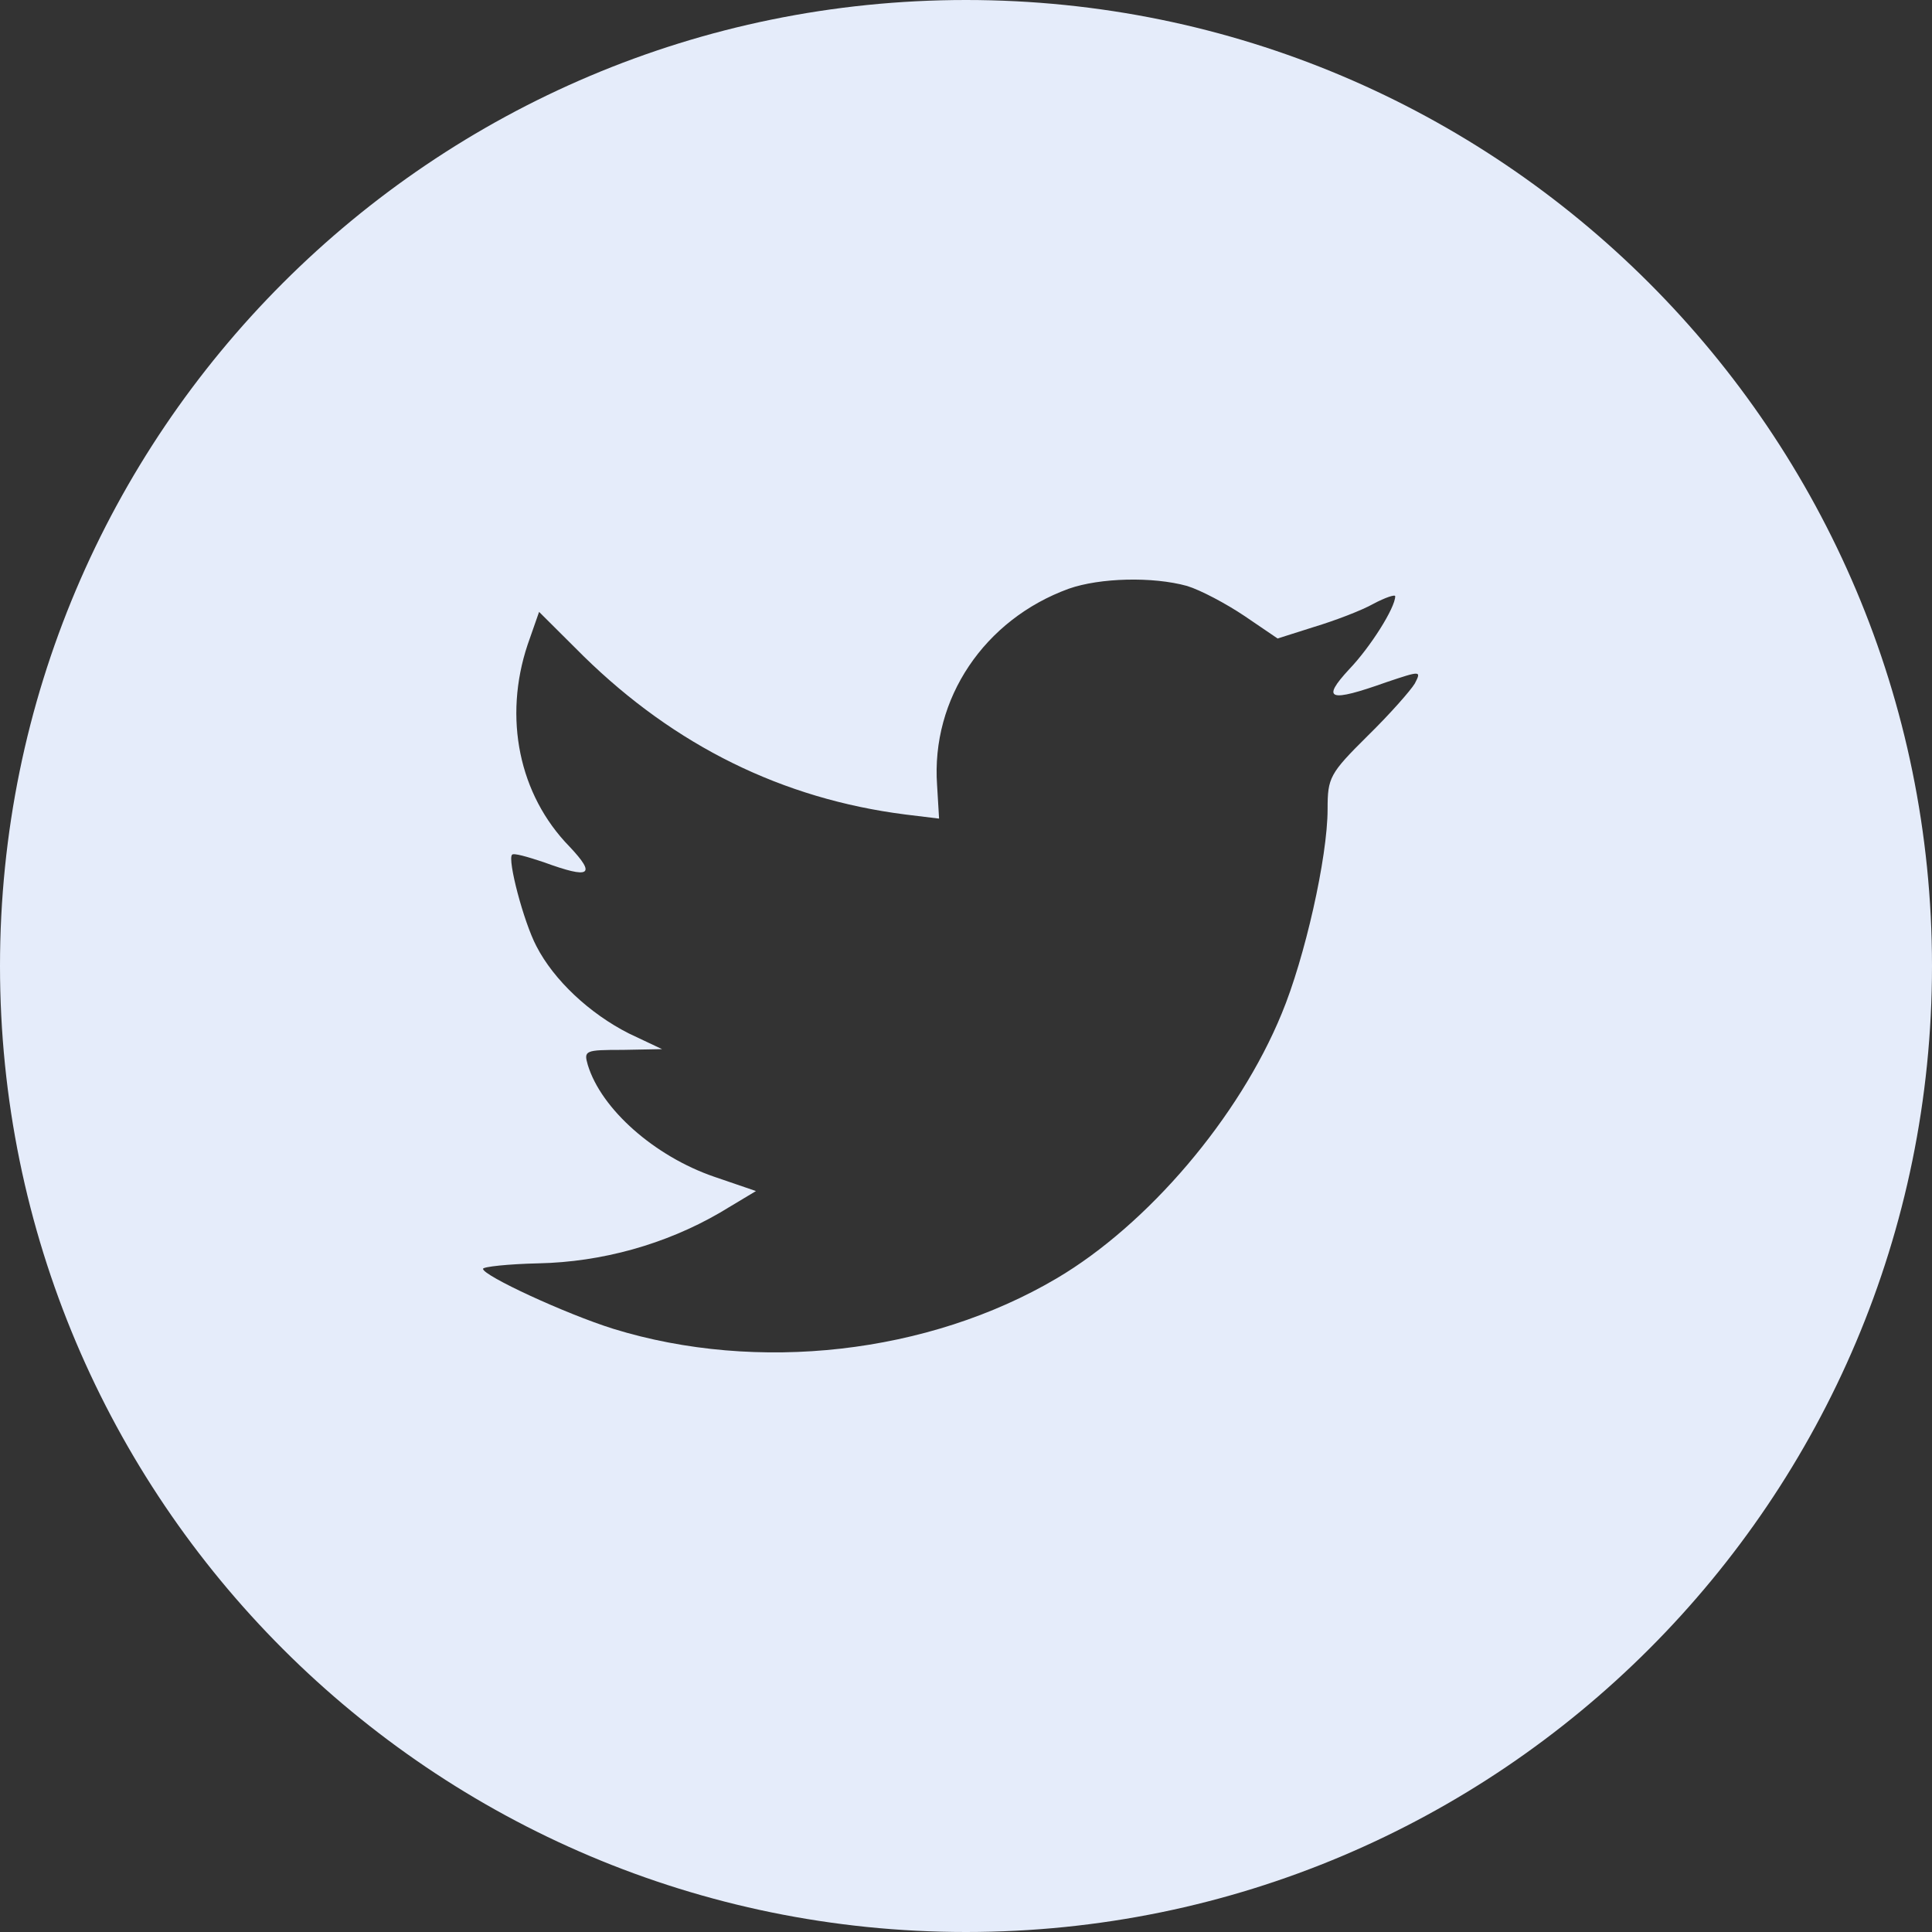 <svg width="31" height="31" viewBox="0 0 31 31" fill="none" xmlns="http://www.w3.org/2000/svg">
<rect x="0" y="0" width="31" height="31" fill="#333333" stroke="none"/>
<path fill-rule="evenodd" clip-rule="evenodd" d="M15.5 0C6.94 0 0 6.94 0 15.5C0 24.06 6.94 31 15.5 31C24.06 31 31 24.06 31 15.5C31 6.94 24.06 0 15.5 0ZM15.068 13.135L15.036 12.599C14.938 11.209 15.795 9.939 17.15 9.446C17.649 9.271 18.494 9.249 19.047 9.402C19.264 9.468 19.676 9.687 19.969 9.884L20.5 10.245L21.086 10.059C21.411 9.961 21.845 9.797 22.04 9.687C22.224 9.589 22.387 9.534 22.387 9.567C22.387 9.753 21.985 10.388 21.649 10.738C21.194 11.23 21.324 11.274 22.246 10.946C22.799 10.76 22.809 10.76 22.701 10.968C22.636 11.077 22.3 11.46 21.942 11.81C21.335 12.412 21.302 12.478 21.302 12.982C21.302 13.759 20.934 15.379 20.565 16.265C19.882 17.929 18.419 19.648 16.955 20.512C14.895 21.727 12.152 22.034 9.842 21.322C9.073 21.081 7.75 20.468 7.75 20.359C7.75 20.326 8.151 20.282 8.639 20.271C9.658 20.25 10.677 19.965 11.545 19.462L12.13 19.111L11.458 18.881C10.504 18.553 9.647 17.798 9.431 17.086C9.365 16.856 9.387 16.846 9.994 16.846L10.623 16.834L10.092 16.583C9.463 16.265 8.888 15.729 8.607 15.182C8.4 14.788 8.14 13.792 8.216 13.715C8.238 13.682 8.466 13.748 8.726 13.835C9.474 14.109 9.571 14.043 9.138 13.584C8.325 12.752 8.075 11.515 8.466 10.344L8.65 9.818L9.365 10.53C10.829 11.964 12.553 12.818 14.526 13.069L15.068 13.135Z" fill="#E5ECFA"/>
</svg>
